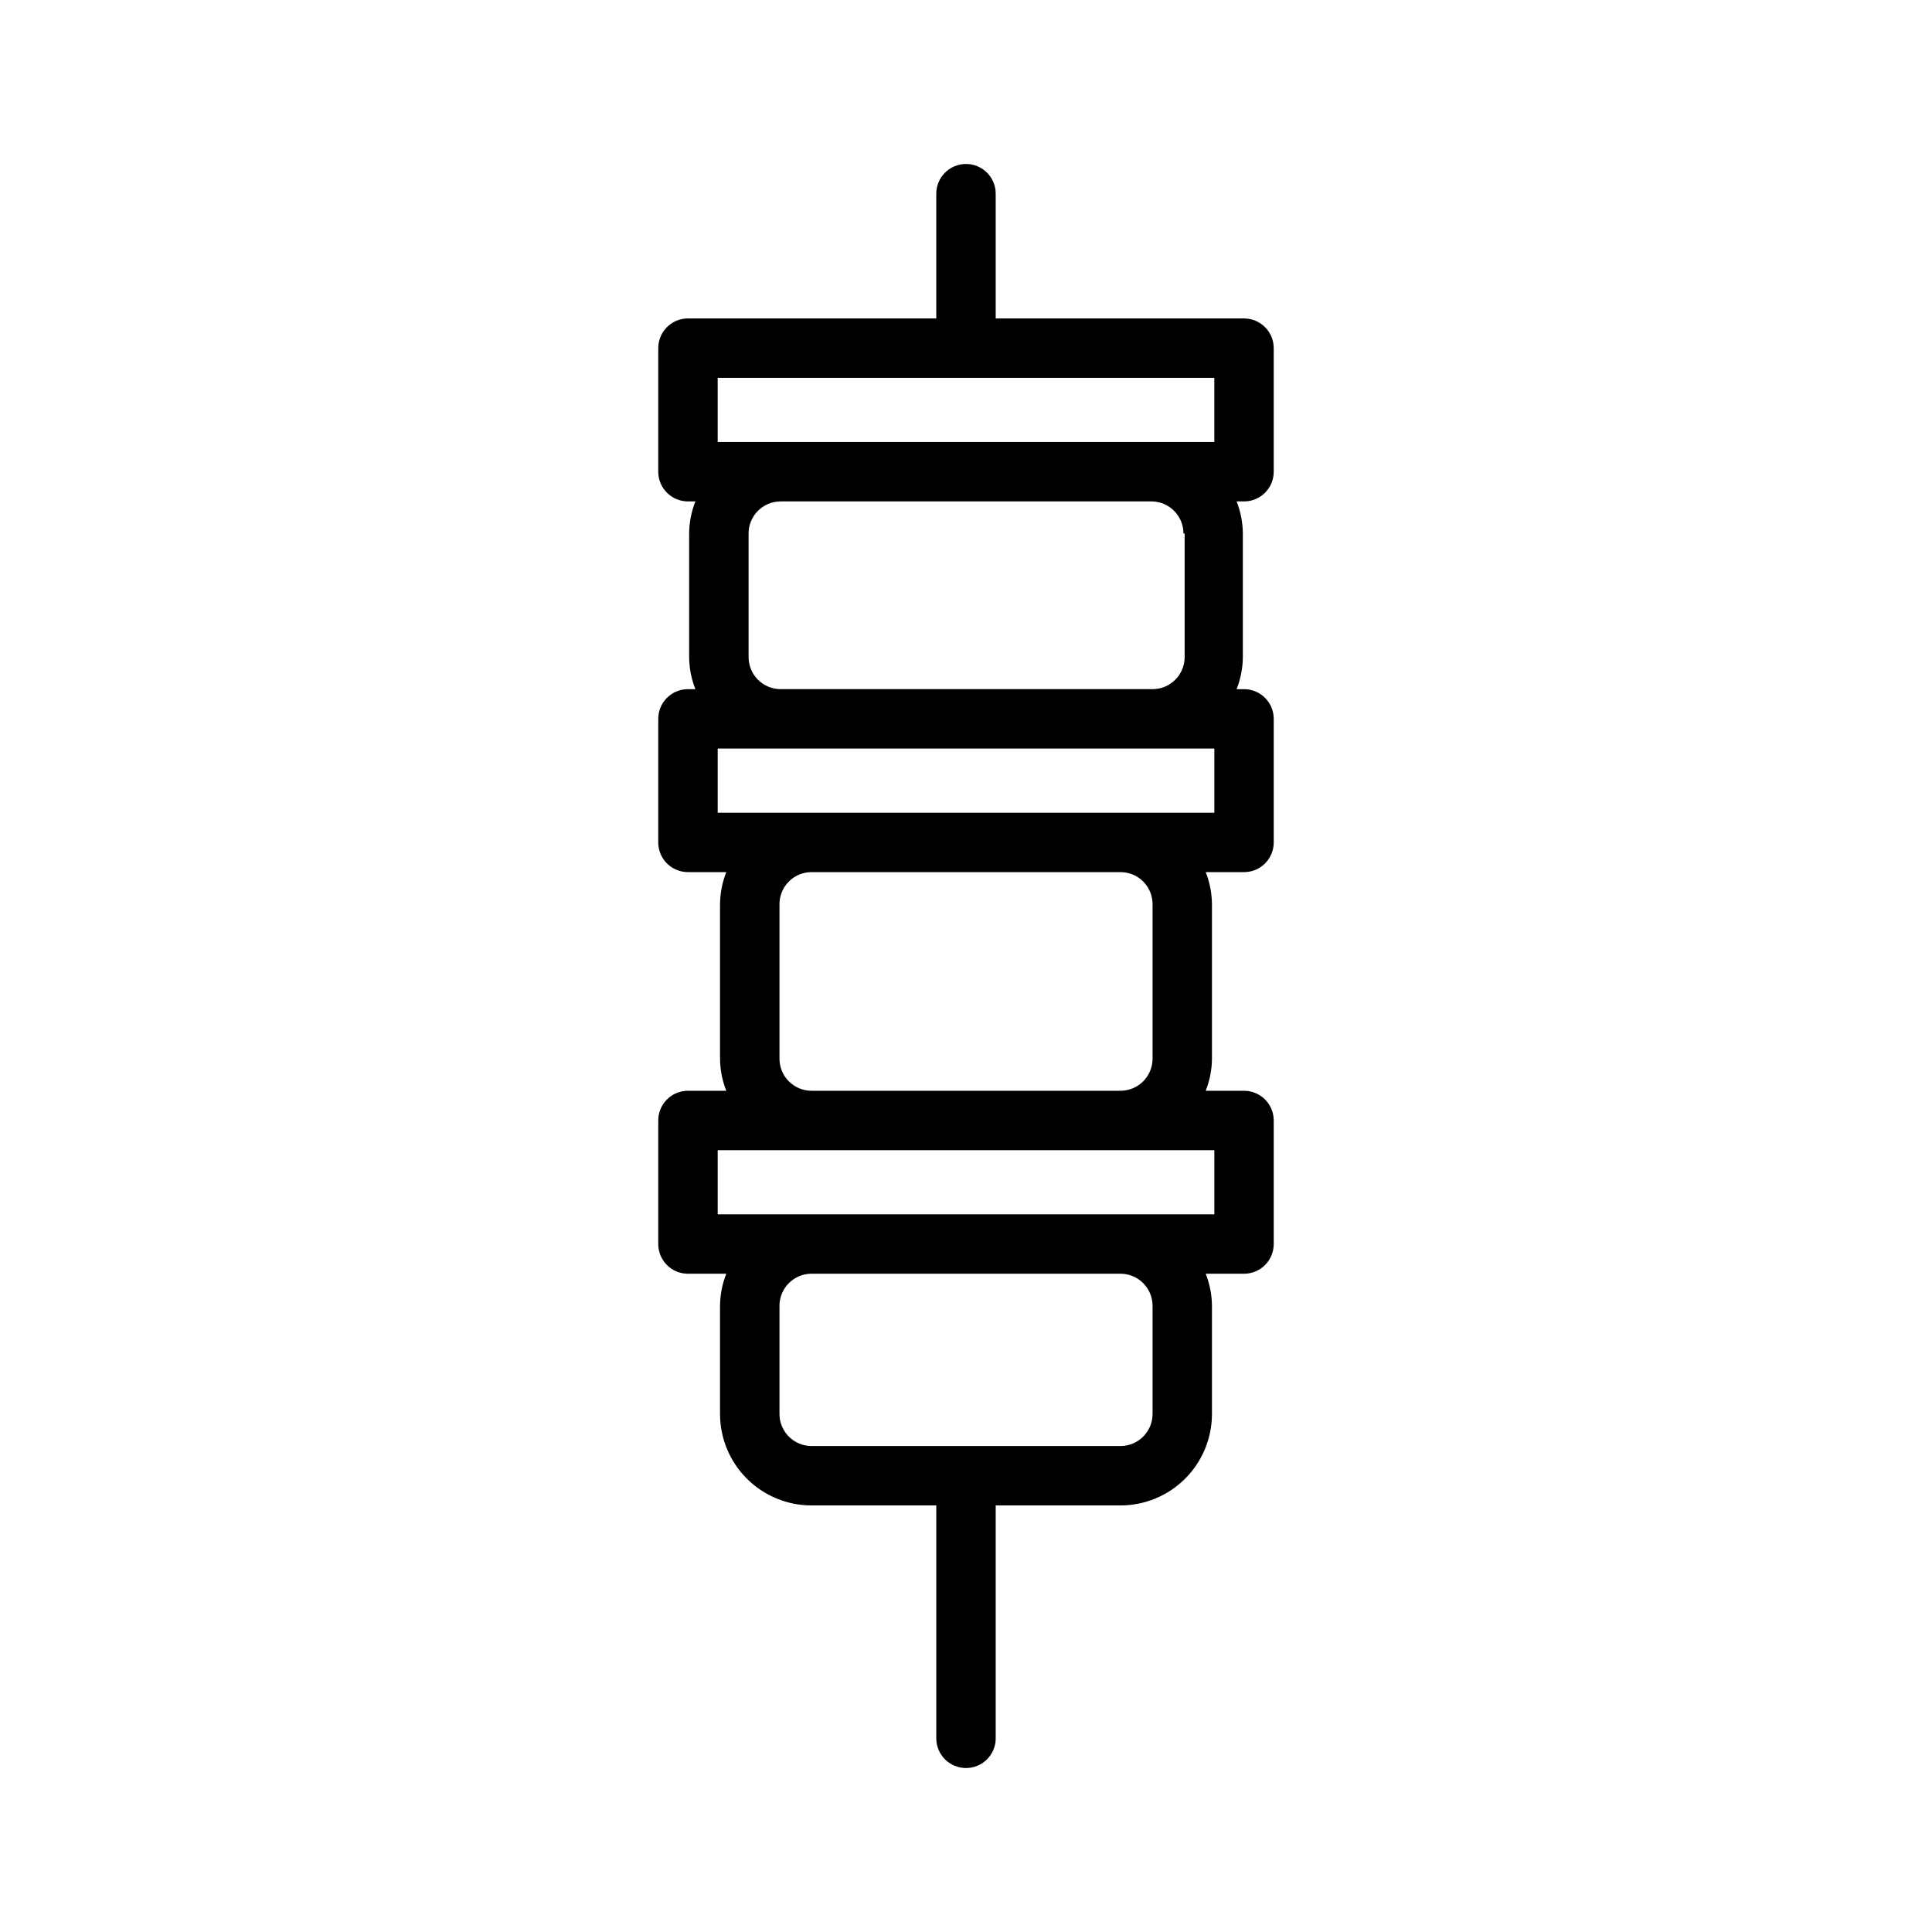 <?xml version="1.0" encoding="UTF-8"?>
<!-- The Best Svg Icon site in the world: iconSvg.co, Visit us! https://iconsvg.co -->
<svg fill="#000000" width="800px" height="800px" version="1.1" viewBox="144 144 512 512" xmlns="http://www.w3.org/2000/svg">
 <path d="m481.55 269.01v-32.746c0-2.09-0.828-4.09-2.305-5.566-1.477-1.477-3.477-2.309-5.566-2.309h-65.809v-33.062c0-4.348-3.523-7.871-7.871-7.871s-7.875 3.523-7.875 7.871v33.062h-65.809c-4.348 0-7.871 3.527-7.871 7.875v32.746c0 2.09 0.828 4.09 2.305 5.566 1.477 1.477 3.481 2.305 5.566 2.305h1.969c-1.07 2.707-1.633 5.59-1.652 8.504v32.746c0.02 2.914 0.582 5.793 1.652 8.504h-1.969c-4.348 0-7.871 3.523-7.871 7.871v32.746c0 2.09 0.828 4.09 2.305 5.566 1.477 1.477 3.481 2.305 5.566 2.305h10.156c-1.07 2.711-1.633 5.594-1.656 8.504v40.934c0.023 2.914 0.586 5.793 1.656 8.504h-10.156c-4.348 0-7.871 3.523-7.871 7.871v32.746c0 2.09 0.828 4.09 2.305 5.566 1.477 1.477 3.481 2.305 5.566 2.305h10.156c-1.07 2.711-1.633 5.594-1.656 8.504v28.652c0 6.434 2.555 12.598 7.102 17.145 4.547 4.547 10.715 7.102 17.145 7.102h33.062v61.719c0 4.348 3.527 7.871 7.875 7.871s7.871-3.523 7.871-7.871v-61.719h33.062c6.43 0 12.598-2.555 17.145-7.102 4.547-4.547 7.102-10.711 7.102-17.145v-28.652c-0.023-2.91-0.582-5.793-1.652-8.504h10.156-0.004c2.09 0 4.09-0.828 5.566-2.305 1.477-1.477 2.305-3.477 2.305-5.566v-32.746c0-2.09-0.828-4.09-2.305-5.566-1.477-1.477-3.477-2.305-5.566-2.305h-10.152c1.07-2.711 1.629-5.59 1.652-8.504v-40.934c-0.023-2.91-0.582-5.793-1.652-8.504h10.156-0.004c2.09 0 4.09-0.828 5.566-2.305 1.477-1.477 2.305-3.477 2.305-5.566v-32.746c0-2.09-0.828-4.09-2.305-5.566-1.477-1.477-3.477-2.305-5.566-2.305h-1.969c1.07-2.711 1.633-5.59 1.656-8.504v-32.746c-0.023-2.914-0.586-5.797-1.656-8.504h1.969c2.09 0 4.09-0.828 5.566-2.305 1.477-1.477 2.305-3.477 2.305-5.566zm-147.36-24.875h131.62v17.004h-131.62zm115.25 245.92v28.652c0 4.695-3.805 8.504-8.5 8.504h-81.871c-4.695 0-8.5-3.809-8.5-8.504v-28.652c0-4.695 3.805-8.504 8.5-8.504h81.871c4.695 0 8.5 3.809 8.5 8.504zm16.375-24.246h-131.62v-17.004h131.62zm-16.375-82.184v40.934c0 4.695-3.805 8.504-8.5 8.504h-81.871c-4.695 0-8.5-3.809-8.5-8.504v-40.934c0-4.695 3.805-8.504 8.5-8.504h81.871c4.695 0 8.5 3.809 8.5 8.504zm16.375-24.246h-131.62v-17.004h131.62zm-7.871-73.996v32.746c0 4.695-3.809 8.504-8.504 8.504h-98.555c-4.695 0-8.504-3.809-8.504-8.504v-32.746c0-4.695 3.809-8.504 8.504-8.504h98.242c4.695 0 8.5 3.809 8.5 8.504z"/>
</svg>